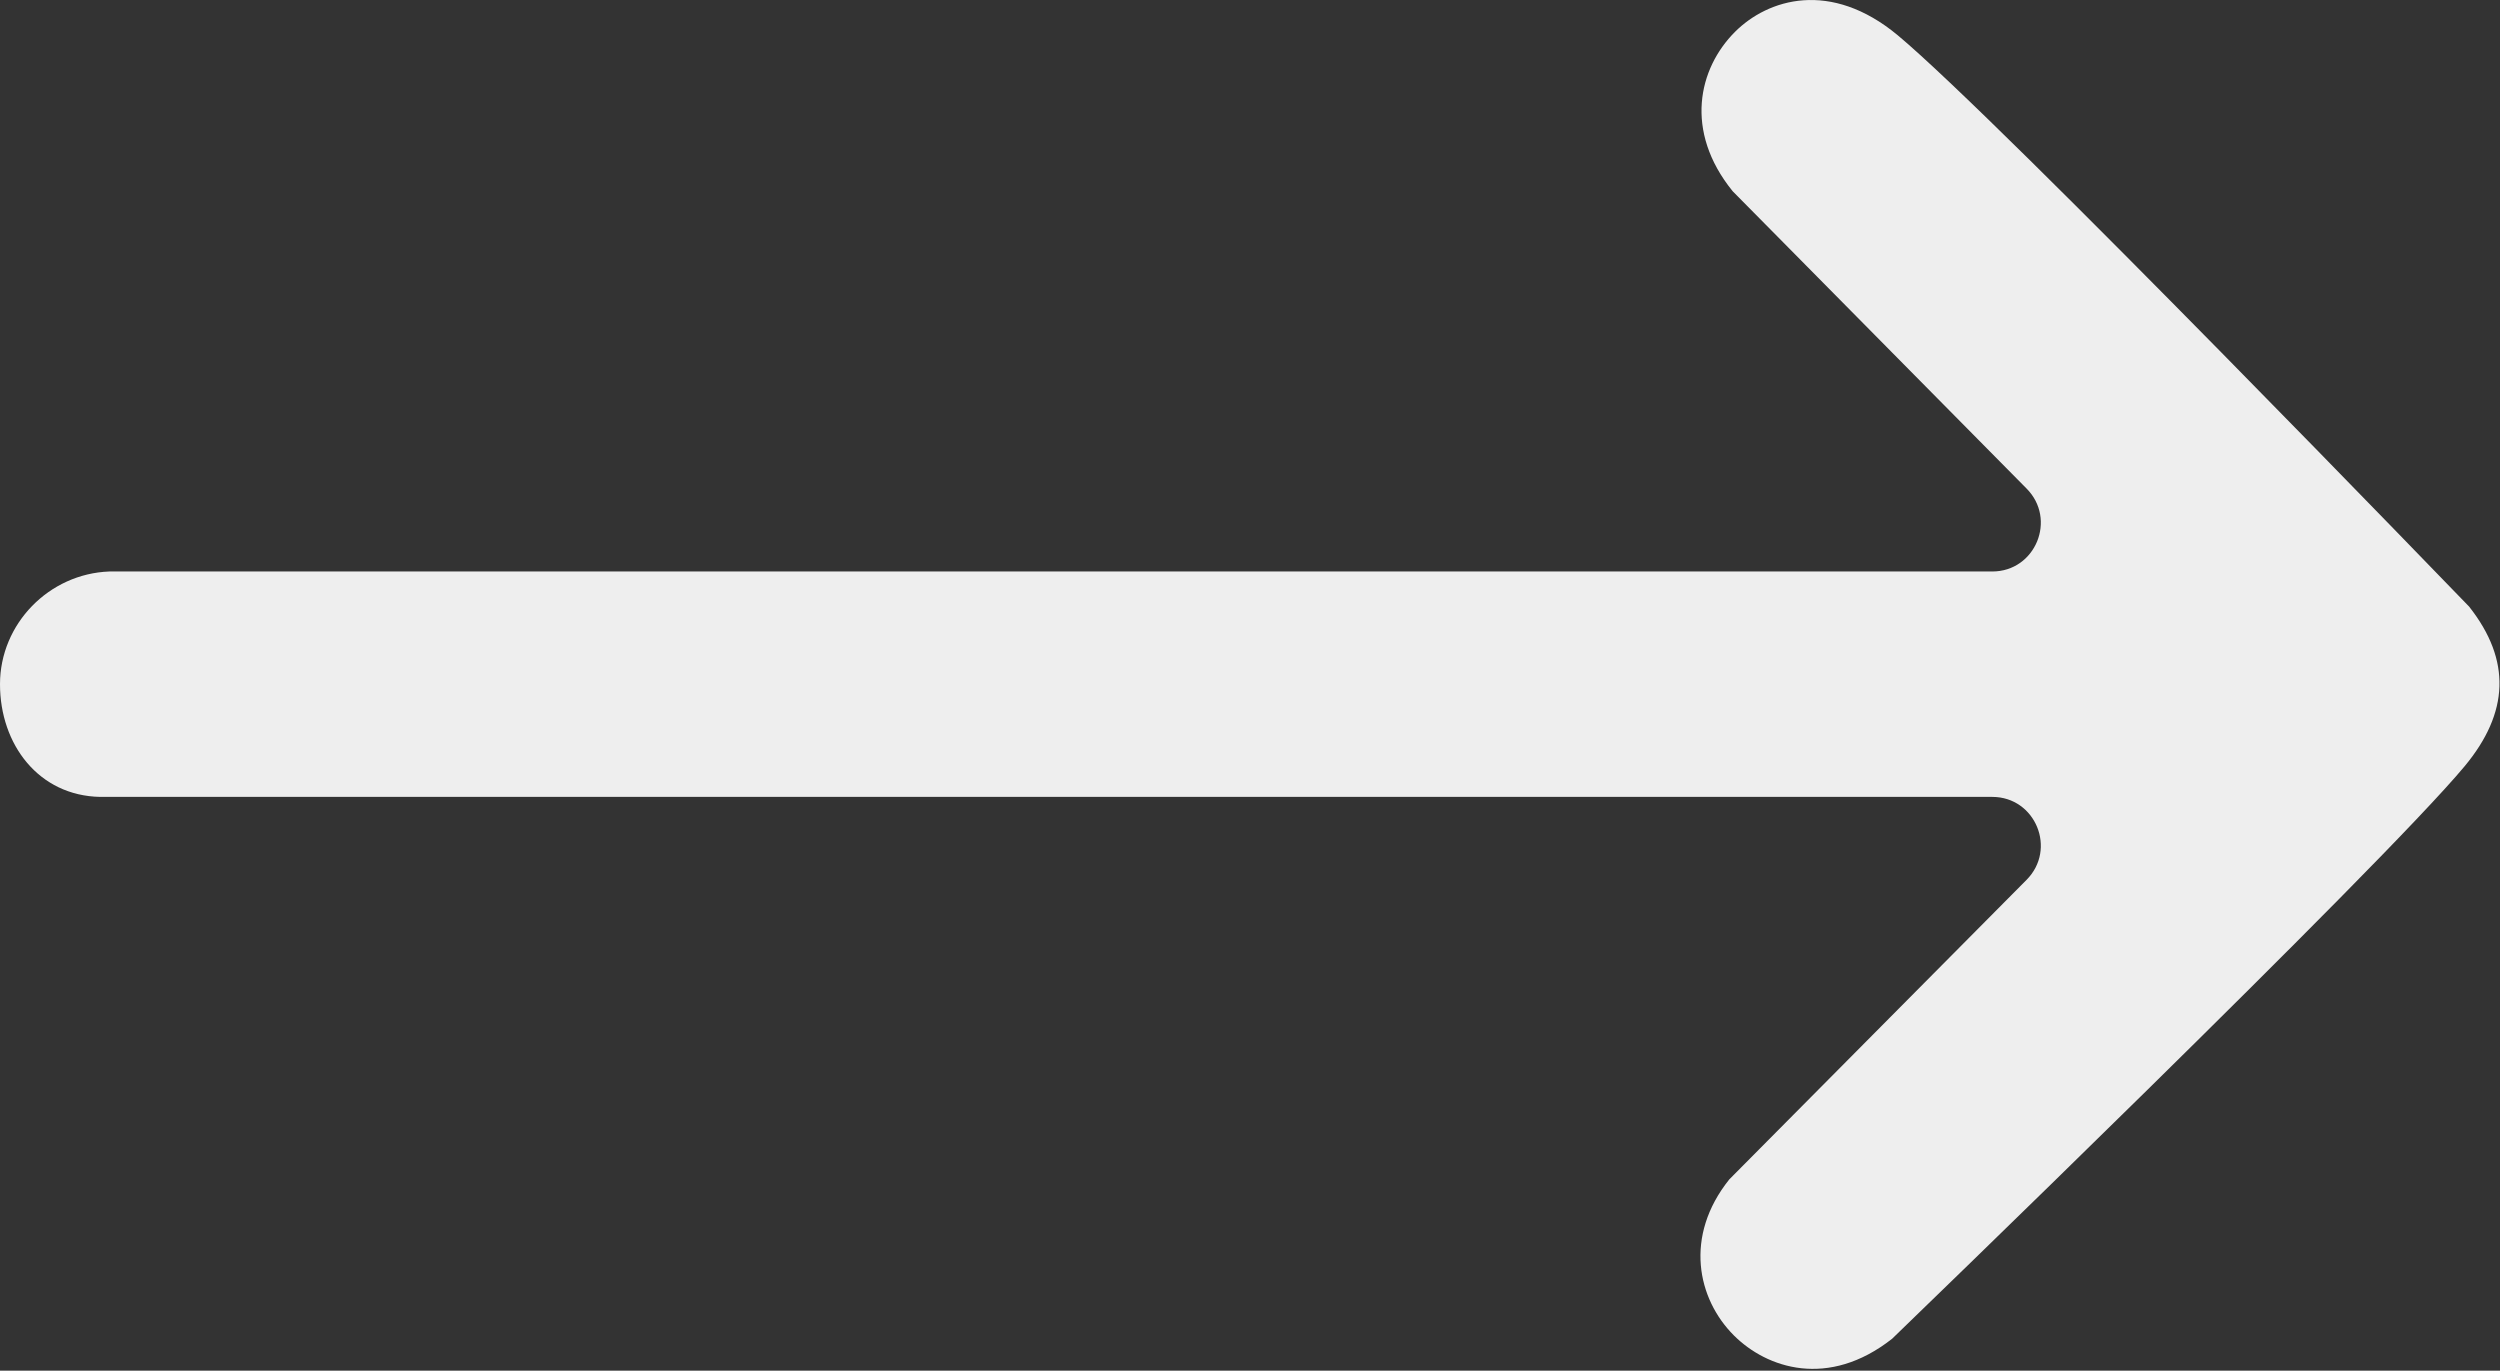 <?xml version="1.0" encoding="UTF-8"?>
<svg id="Capa_1" xmlns="http://www.w3.org/2000/svg" version="1.1" viewBox="0 0 219.6 120.4">
  <rect x="0" y="0" width="219.6" height="120.4" fill="#333333" stroke="none"/>
  <!-- Generator: Adobe Illustrator 29.4.0, SVG Export Plug-In . SVG Version: 2.1.0 Build 152)  -->
  <defs>
    <style>
      .st0 {
        fill: #eee;
      }
    </style>
  </defs>
  <path class="st0" d="M217,53.4c-.2-.2-41.3-42.8-50.3-50.3-5.9-4.9-11.4-3.2-14.3-.3-3.2,3.2-4.5,8.7-.2,14,.1.1,25.8,26.1,25.8,26.1,2.7,2.7.8,7.3-3,7.3H9.6s0,0,0,0c-5.3.2-9.6,4.6-9.6,9.9s3.4,9.8,8.8,9.9c0,0,1,0,1,0h165.2c3.8,0,5.7,4.6,3,7.3,0,0-26,26.2-26.1,26.3-4,5-2.8,10.5.4,13.7,2.9,2.9,8.3,4.7,13.9.3.2-.2,42.9-41.4,50.3-50.3,3.9-4.7,4.1-9.3.4-14Z"/>
</svg>